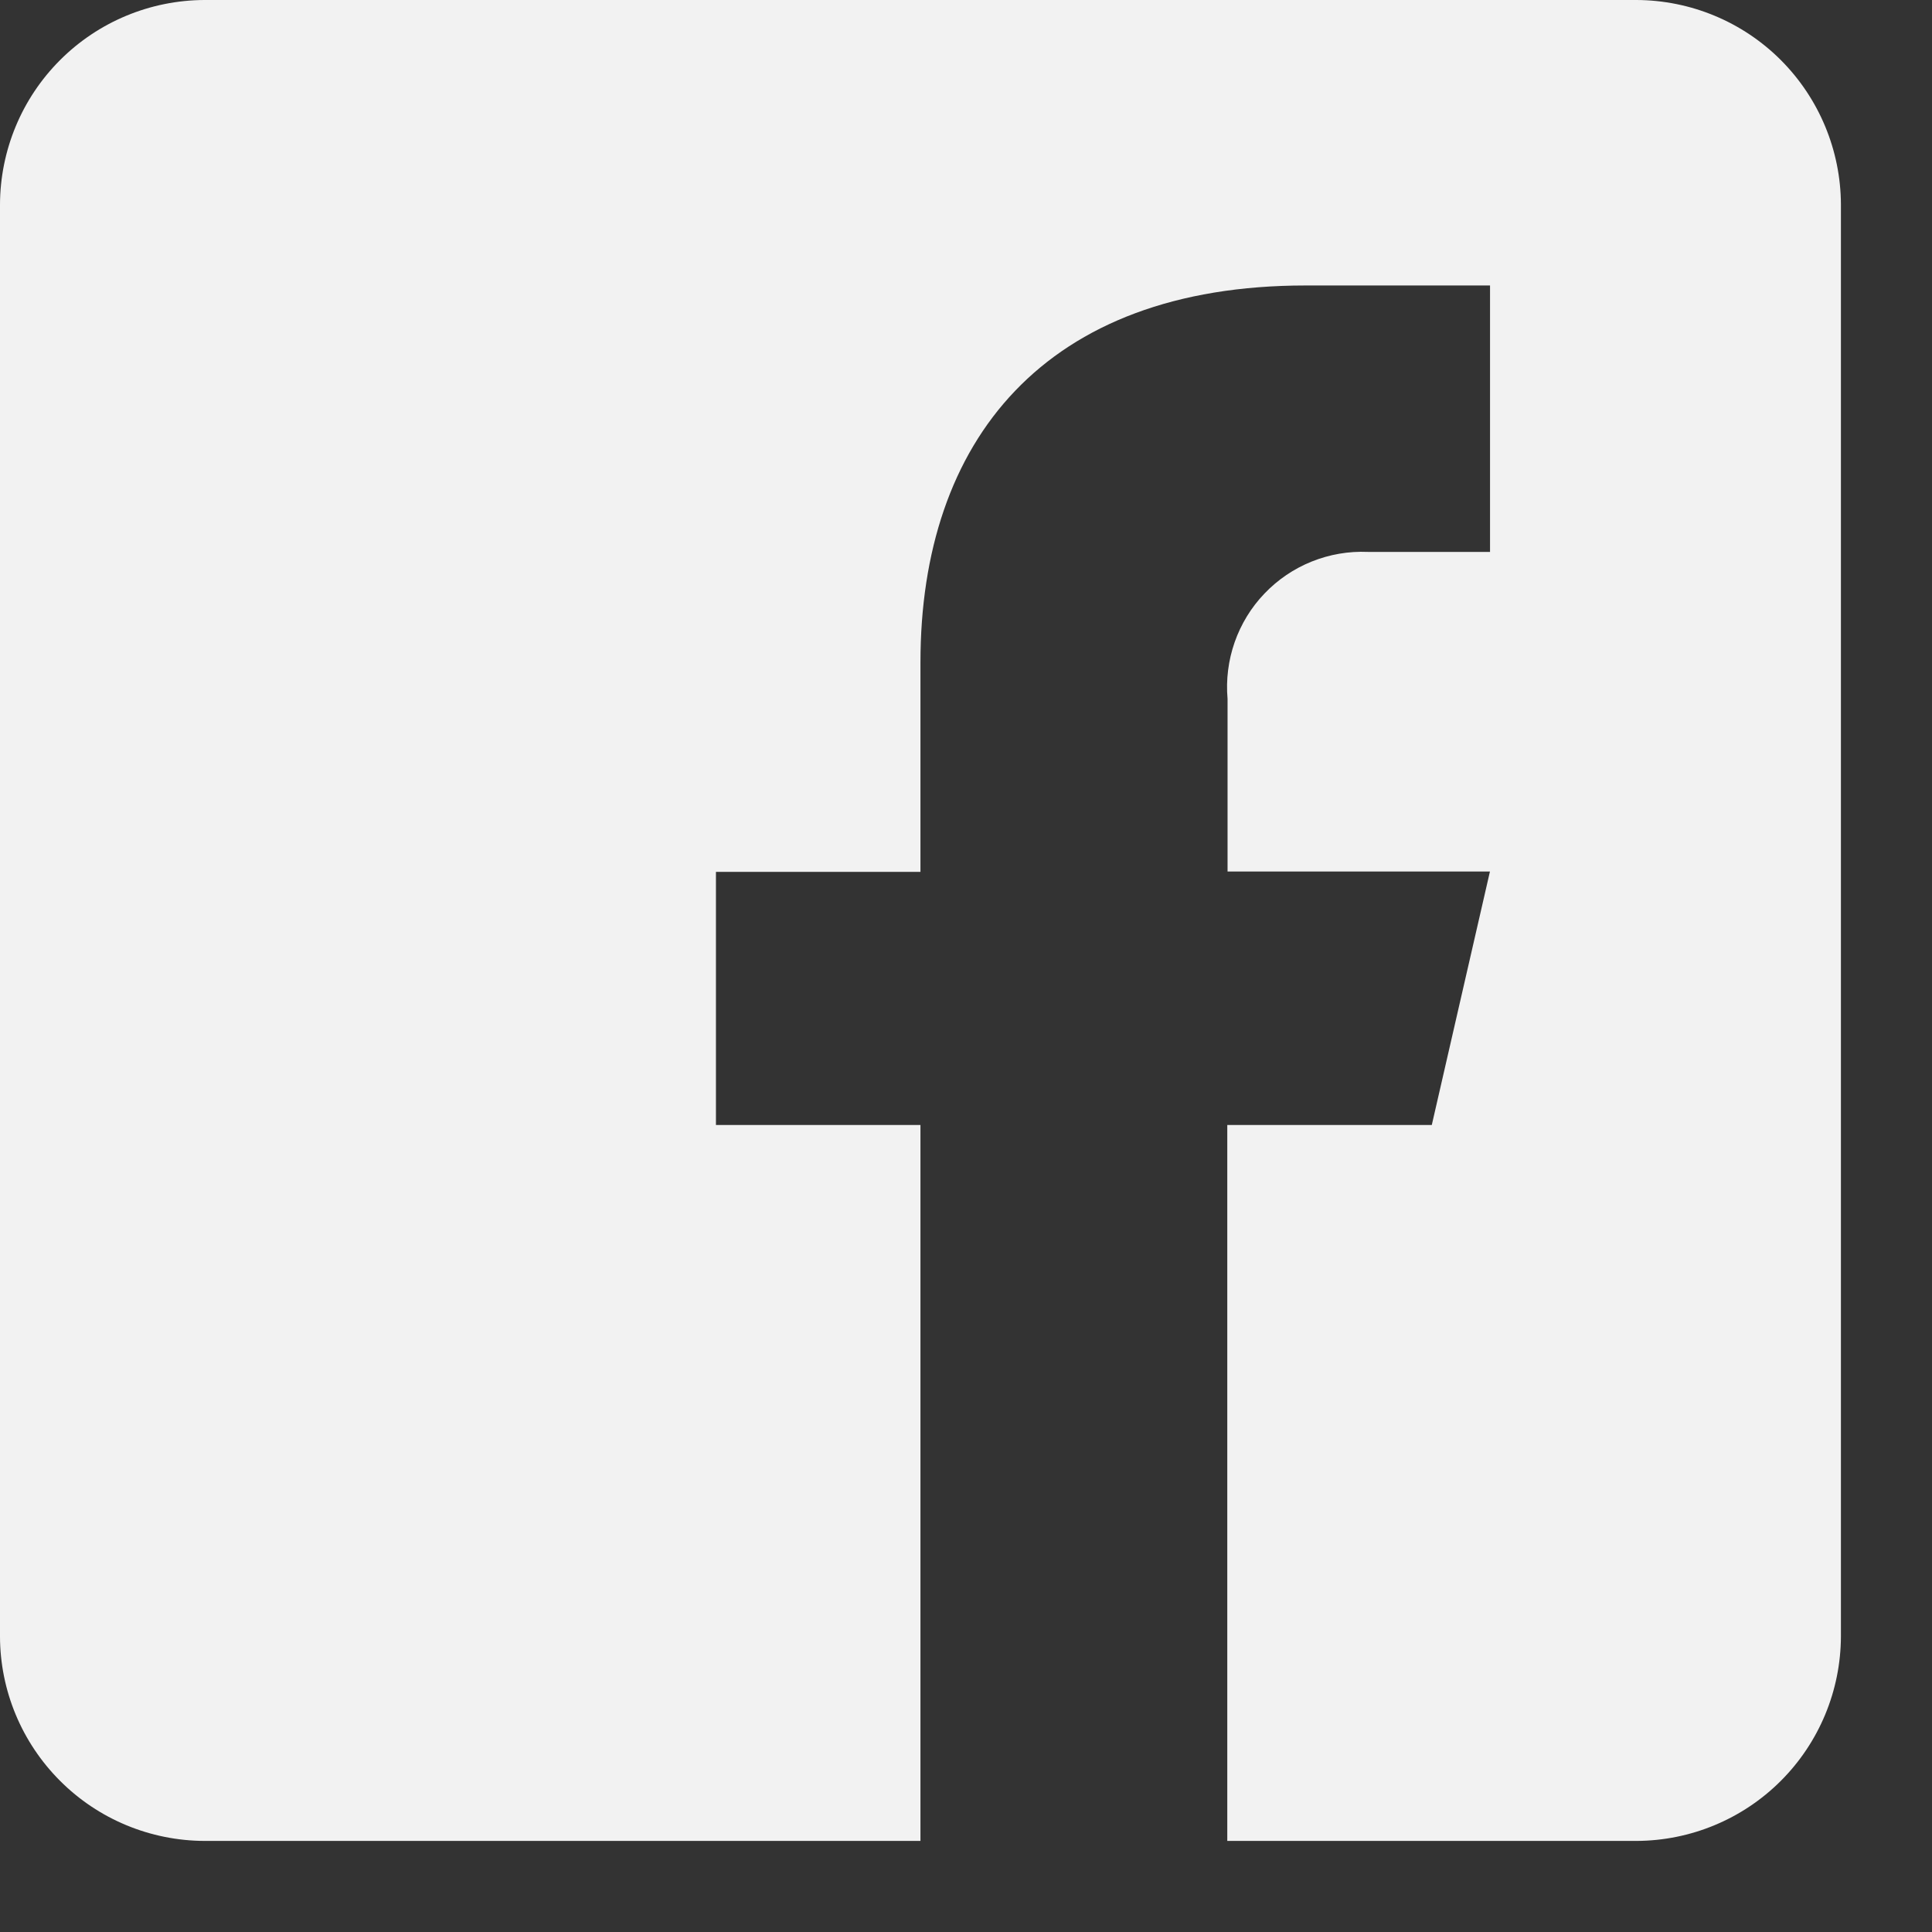 <svg width="21" height="21" viewBox="0 0 21 21" fill="none" xmlns="http://www.w3.org/2000/svg">
<rect x="0" y="0" width="21" height="21" fill="#333333" stroke="none"/>
<path d="M17.787 0H2.223C1.634 0.002 1.07 0.236 0.653 0.653C0.236 1.07 0.002 1.634 0 2.223V17.787C0.001 18.376 0.236 18.94 0.653 19.357C1.069 19.774 1.634 20.008 2.223 20.01H10.005V12.228H7.782V9.477H10.005V7.198C10.005 4.793 11.352 3.103 14.192 3.103H16.196V5.999H14.868C14.659 5.99 14.451 6.026 14.257 6.104C14.063 6.182 13.888 6.301 13.744 6.452C13.599 6.603 13.489 6.784 13.42 6.981C13.351 7.179 13.325 7.388 13.343 7.597V9.473H16.195L15.563 12.228H13.34V20.01H17.787C18.376 20.008 18.94 19.774 19.357 19.357C19.774 18.94 20.008 18.376 20.01 17.787V2.223C20.008 1.634 19.773 1.07 19.357 0.653C18.94 0.236 18.376 0.002 17.787 0Z" fill="#F2F2F2"/>
</svg>

